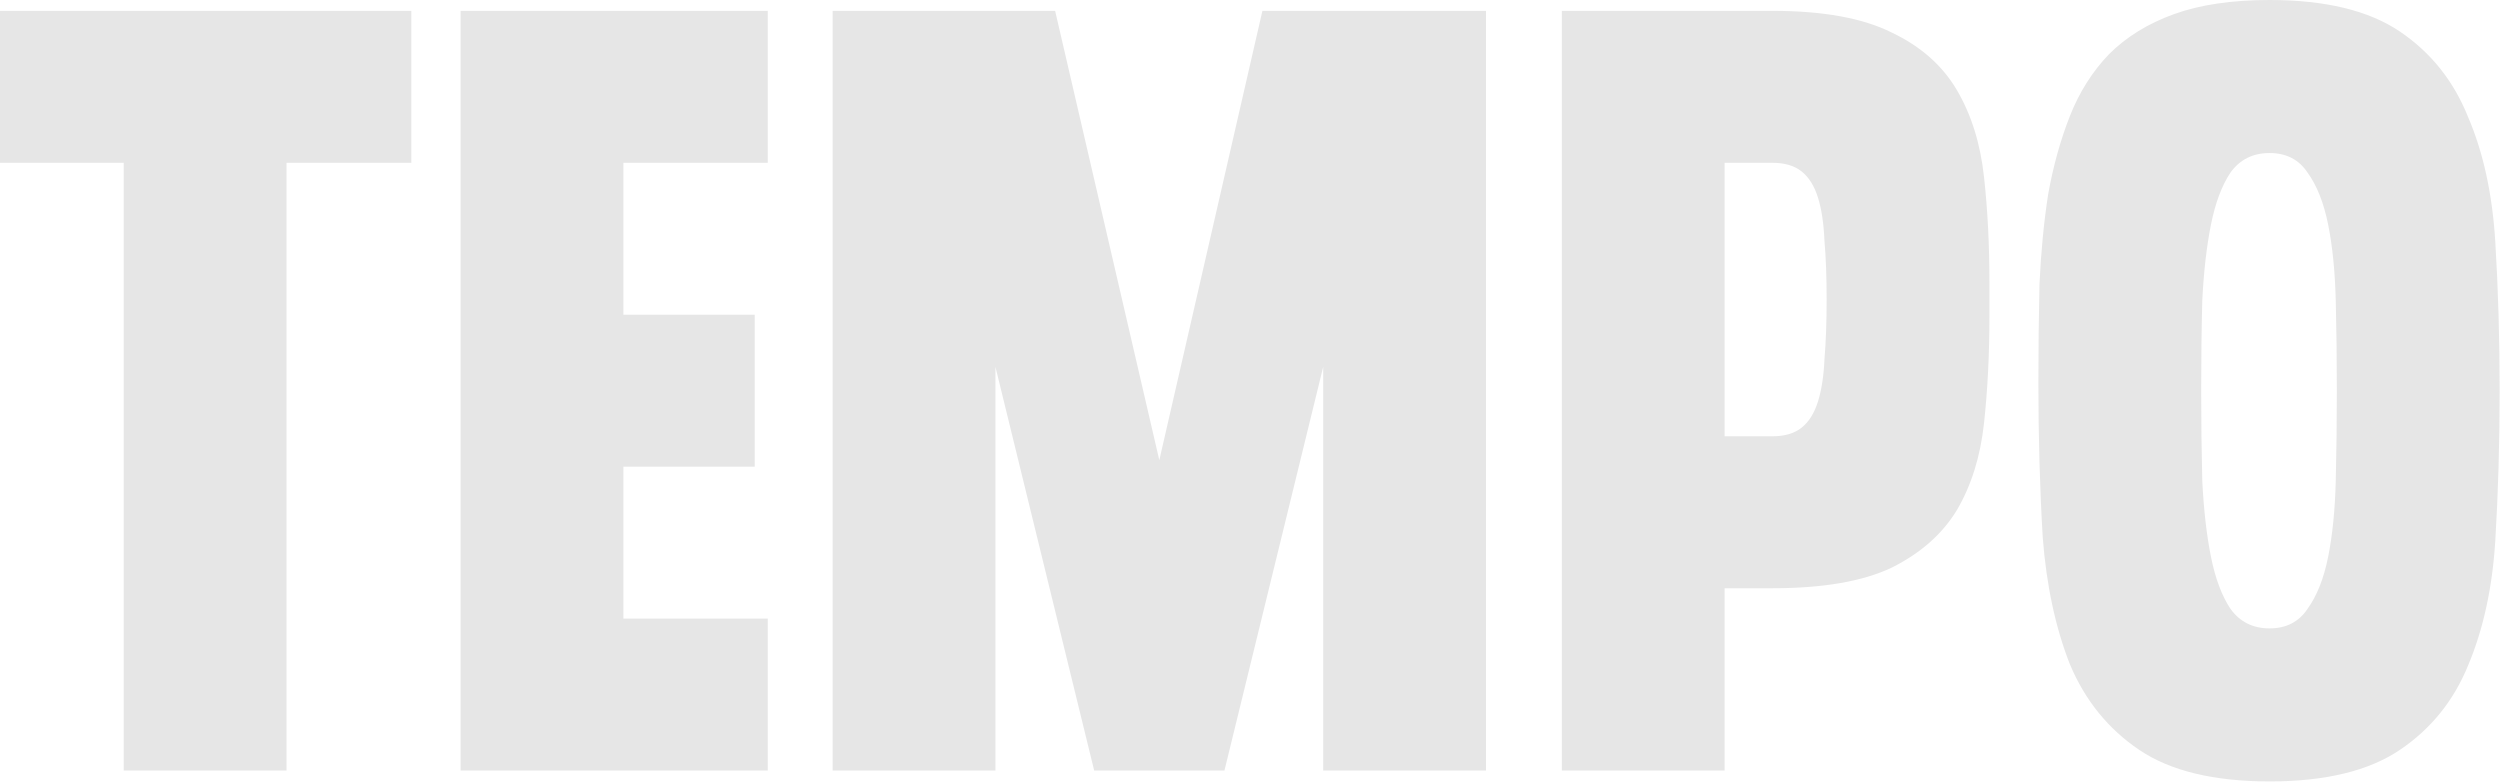<svg xmlns="http://www.w3.org/2000/svg" width="1065" height="333" viewBox="0 0 1065 333" fill="none"><path d="M175.227 4.623V69.351H122.058V328.262H52.707V69.351H-1.50381e-06V4.623H175.227ZM327.067 4.623V69.351H265.575V134.079H321.519V198.807H265.575V263.534H327.067V328.262H196.224V4.623H327.067ZM633.032 4.623V328.262H563.681V156.271L521.607 328.262H466.127L424.053 156.271V328.262H354.702V4.623H449.482L493.867 196.033L537.789 4.623H633.032ZM755.032 4.623C776.608 4.623 793.56 7.706 805.889 13.87C818.219 19.727 827.465 27.895 833.63 38.374C839.794 48.854 843.647 61.183 845.188 75.362C846.73 89.232 847.5 104.335 847.5 120.671V134.541C847.5 150.877 846.73 166.135 845.188 180.313C843.647 194.491 839.794 206.821 833.63 217.3C827.465 227.472 818.219 235.64 805.889 241.804C793.56 247.661 776.608 250.589 755.032 250.589H734.689V328.262H665.338V4.623H755.032ZM755.032 185.861C760.272 185.861 764.433 184.628 767.515 182.162C770.597 179.697 772.909 175.998 774.45 171.066C775.991 166.135 776.916 160.124 777.224 153.035C777.841 145.637 778.149 137.161 778.149 127.606C778.149 118.051 777.841 109.729 777.224 102.64C776.916 95.242 775.991 89.078 774.45 84.146C772.909 79.214 770.597 75.516 767.515 73.05C764.433 70.584 760.272 69.351 755.032 69.351H734.689V185.861H755.032ZM966.831 -9.70234e-06C990.565 -9.70234e-06 1009.06 4.469 1022.31 13.408C1035.57 22.346 1045.28 34.522 1051.44 49.933C1057.91 65.036 1061.77 82.759 1063 103.102C1064.23 123.137 1064.85 144.25 1064.85 166.443C1064.85 188.635 1064.23 209.903 1063 230.246C1061.77 250.281 1057.91 268.004 1051.44 283.415C1045.28 298.518 1035.57 310.539 1022.31 319.478C1009.06 328.416 990.565 332.886 966.831 332.886C943.098 332.886 924.604 328.416 911.35 319.478C898.096 310.539 888.233 298.364 881.76 282.953C875.596 267.233 871.743 249.202 870.202 228.859C868.969 208.208 868.352 186.323 868.352 163.206C868.352 148.72 868.507 134.695 868.815 121.133C869.431 107.571 870.664 94.78 872.514 82.759C874.671 70.738 877.753 59.642 881.76 49.471C885.767 39.299 891.315 30.515 898.405 23.117C905.802 15.72 915.049 10.017 926.145 6.01C937.241 2.003 950.803 -9.70234e-06 966.831 -9.70234e-06ZM937.704 166.443C937.704 179.697 937.858 192.488 938.166 204.817C938.782 217.146 940.015 227.934 941.865 237.181C943.714 246.428 946.488 253.825 950.187 259.373C954.194 264.921 959.742 267.696 966.831 267.696C973.92 267.696 979.314 264.921 983.013 259.373C987.02 253.825 989.948 246.428 991.798 237.181C993.647 227.934 994.726 217.146 995.034 204.817C995.342 192.488 995.496 179.697 995.496 166.443C995.496 152.881 995.342 140.089 995.034 128.068C994.726 115.739 993.647 104.951 991.798 95.705C989.948 86.458 987.02 79.06 983.013 73.512C979.314 67.964 973.92 65.19 966.831 65.19C959.742 65.19 954.194 67.964 950.187 73.512C946.488 79.06 943.714 86.458 941.865 95.705C940.015 104.951 938.782 115.739 938.166 128.068C937.858 140.089 937.704 152.881 937.704 166.443Z" fill="black" fill-opacity="0.1"></path></svg>